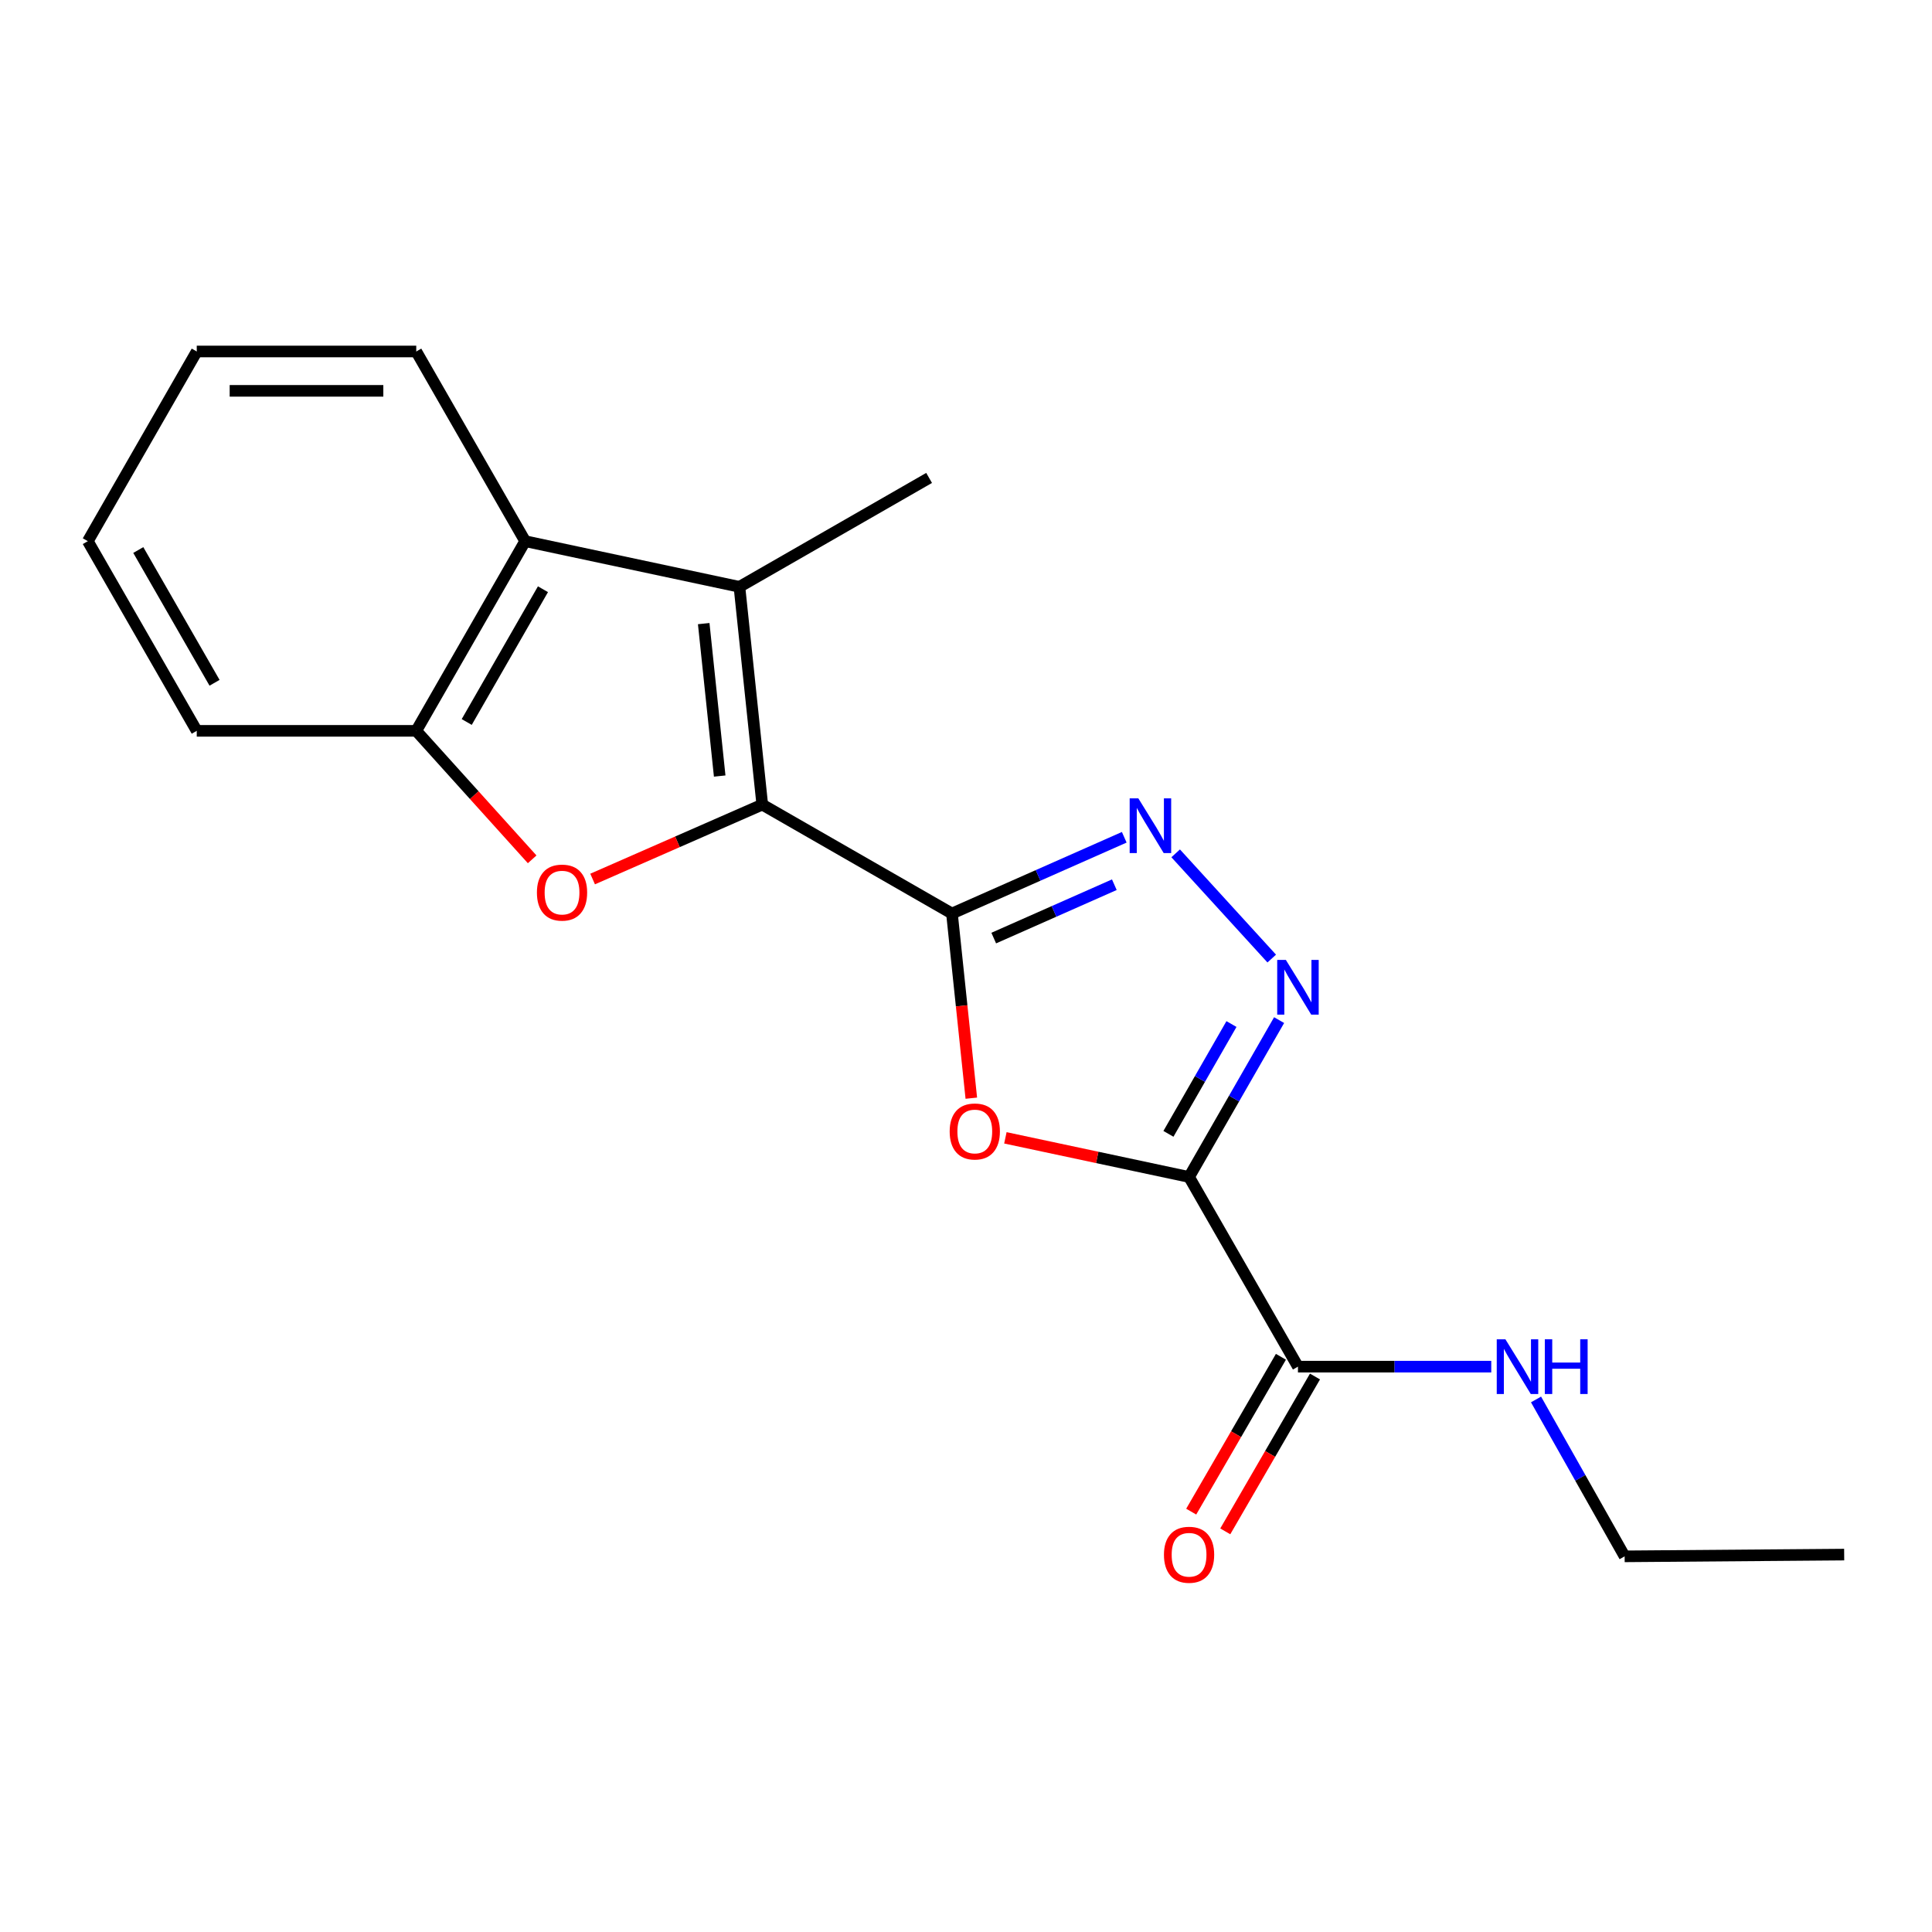 <?xml version='1.0' encoding='iso-8859-1'?>
<svg version='1.1' baseProfile='full'
              xmlns='http://www.w3.org/2000/svg'
                      xmlns:rdkit='http://www.rdkit.org/xml'
                      xmlns:xlink='http://www.w3.org/1999/xlink'
                  xml:space='preserve'
width='1000px' height='1000px' viewBox='0 0 1000 1000'>
<!-- END OF HEADER -->
<rect style='opacity:1.0;fill:#FFFFFF;stroke:none' width='1000' height='1000' x='0' y='0'> </rect>
<path class='bond-0' d='M 492.733,472.837 L 394.548,416.466' style='fill:none;fill-rule:evenodd;stroke:#000000;stroke-width:6px;stroke-linecap:butt;stroke-linejoin:miter;stroke-opacity:1' />
<path class='bond-1' d='M 492.733,472.837 L 497.743,520.625' style='fill:none;fill-rule:evenodd;stroke:#000000;stroke-width:6px;stroke-linecap:butt;stroke-linejoin:miter;stroke-opacity:1' />
<path class='bond-1' d='M 497.743,520.625 L 502.752,568.414' style='fill:none;fill-rule:evenodd;stroke:#FF0000;stroke-width:6px;stroke-linecap:butt;stroke-linejoin:miter;stroke-opacity:1' />
<path class='bond-2' d='M 492.733,472.837 L 537.321,453.105' style='fill:none;fill-rule:evenodd;stroke:#000000;stroke-width:6px;stroke-linecap:butt;stroke-linejoin:miter;stroke-opacity:1' />
<path class='bond-2' d='M 537.321,453.105 L 581.909,433.373' style='fill:none;fill-rule:evenodd;stroke:#0000FF;stroke-width:6px;stroke-linecap:butt;stroke-linejoin:miter;stroke-opacity:1' />
<path class='bond-2' d='M 514.355,485.549 L 545.566,471.737' style='fill:none;fill-rule:evenodd;stroke:#000000;stroke-width:6px;stroke-linecap:butt;stroke-linejoin:miter;stroke-opacity:1' />
<path class='bond-2' d='M 545.566,471.737 L 576.778,457.925' style='fill:none;fill-rule:evenodd;stroke:#0000FF;stroke-width:6px;stroke-linecap:butt;stroke-linejoin:miter;stroke-opacity:1' />
<path class='bond-3' d='M 394.548,416.466 L 350.642,435.724' style='fill:none;fill-rule:evenodd;stroke:#000000;stroke-width:6px;stroke-linecap:butt;stroke-linejoin:miter;stroke-opacity:1' />
<path class='bond-3' d='M 350.642,435.724 L 306.736,454.982' style='fill:none;fill-rule:evenodd;stroke:#FF0000;stroke-width:6px;stroke-linecap:butt;stroke-linejoin:miter;stroke-opacity:1' />
<path class='bond-4' d='M 394.548,416.466 L 382.73,303.746' style='fill:none;fill-rule:evenodd;stroke:#000000;stroke-width:6px;stroke-linecap:butt;stroke-linejoin:miter;stroke-opacity:1' />
<path class='bond-4' d='M 372.511,401.682 L 364.239,322.778' style='fill:none;fill-rule:evenodd;stroke:#000000;stroke-width:6px;stroke-linecap:butt;stroke-linejoin:miter;stroke-opacity:1' />
<path class='bond-5' d='M 615.459,609.202 L 567.922,599.072' style='fill:none;fill-rule:evenodd;stroke:#000000;stroke-width:6px;stroke-linecap:butt;stroke-linejoin:miter;stroke-opacity:1' />
<path class='bond-5' d='M 567.922,599.072 L 520.385,588.942' style='fill:none;fill-rule:evenodd;stroke:#FF0000;stroke-width:6px;stroke-linecap:butt;stroke-linejoin:miter;stroke-opacity:1' />
<path class='bond-6' d='M 615.459,609.202 L 671.819,707.376' style='fill:none;fill-rule:evenodd;stroke:#000000;stroke-width:6px;stroke-linecap:butt;stroke-linejoin:miter;stroke-opacity:1' />
<path class='bond-7' d='M 615.459,609.202 L 638.762,568.605' style='fill:none;fill-rule:evenodd;stroke:#000000;stroke-width:6px;stroke-linecap:butt;stroke-linejoin:miter;stroke-opacity:1' />
<path class='bond-7' d='M 638.762,568.605 L 662.066,528.008' style='fill:none;fill-rule:evenodd;stroke:#0000FF;stroke-width:6px;stroke-linecap:butt;stroke-linejoin:miter;stroke-opacity:1' />
<path class='bond-7' d='M 604.779,586.88 L 621.092,558.462' style='fill:none;fill-rule:evenodd;stroke:#000000;stroke-width:6px;stroke-linecap:butt;stroke-linejoin:miter;stroke-opacity:1' />
<path class='bond-7' d='M 621.092,558.462 L 637.404,530.043' style='fill:none;fill-rule:evenodd;stroke:#0000FF;stroke-width:6px;stroke-linecap:butt;stroke-linejoin:miter;stroke-opacity:1' />
<path class='bond-8' d='M 658.247,496.152 L 608.525,441.691' style='fill:none;fill-rule:evenodd;stroke:#0000FF;stroke-width:6px;stroke-linecap:butt;stroke-linejoin:miter;stroke-opacity:1' />
<path class='bond-9' d='M 275.447,444.788 L 245.449,411.537' style='fill:none;fill-rule:evenodd;stroke:#FF0000;stroke-width:6px;stroke-linecap:butt;stroke-linejoin:miter;stroke-opacity:1' />
<path class='bond-9' d='M 245.449,411.537 L 215.451,378.285' style='fill:none;fill-rule:evenodd;stroke:#000000;stroke-width:6px;stroke-linecap:butt;stroke-linejoin:miter;stroke-opacity:1' />
<path class='bond-10' d='M 382.73,303.746 L 271.822,280.111' style='fill:none;fill-rule:evenodd;stroke:#000000;stroke-width:6px;stroke-linecap:butt;stroke-linejoin:miter;stroke-opacity:1' />
<path class='bond-11' d='M 382.73,303.746 L 480.904,247.375' style='fill:none;fill-rule:evenodd;stroke:#000000;stroke-width:6px;stroke-linecap:butt;stroke-linejoin:miter;stroke-opacity:1' />
<path class='bond-12' d='M 271.822,280.111 L 215.451,181.926' style='fill:none;fill-rule:evenodd;stroke:#000000;stroke-width:6px;stroke-linecap:butt;stroke-linejoin:miter;stroke-opacity:1' />
<path class='bond-13' d='M 271.822,280.111 L 215.451,378.285' style='fill:none;fill-rule:evenodd;stroke:#000000;stroke-width:6px;stroke-linecap:butt;stroke-linejoin:miter;stroke-opacity:1' />
<path class='bond-13' d='M 281.035,304.983 L 241.576,373.705' style='fill:none;fill-rule:evenodd;stroke:#000000;stroke-width:6px;stroke-linecap:butt;stroke-linejoin:miter;stroke-opacity:1' />
<path class='bond-14' d='M 215.451,378.285 L 101.837,378.285' style='fill:none;fill-rule:evenodd;stroke:#000000;stroke-width:6px;stroke-linecap:butt;stroke-linejoin:miter;stroke-opacity:1' />
<path class='bond-15' d='M 663.004,702.269 L 639.786,742.344' style='fill:none;fill-rule:evenodd;stroke:#000000;stroke-width:6px;stroke-linecap:butt;stroke-linejoin:miter;stroke-opacity:1' />
<path class='bond-15' d='M 639.786,742.344 L 616.569,782.418' style='fill:none;fill-rule:evenodd;stroke:#FF0000;stroke-width:6px;stroke-linecap:butt;stroke-linejoin:miter;stroke-opacity:1' />
<path class='bond-15' d='M 680.634,712.483 L 657.416,752.558' style='fill:none;fill-rule:evenodd;stroke:#000000;stroke-width:6px;stroke-linecap:butt;stroke-linejoin:miter;stroke-opacity:1' />
<path class='bond-15' d='M 657.416,752.558 L 634.199,792.632' style='fill:none;fill-rule:evenodd;stroke:#FF0000;stroke-width:6px;stroke-linecap:butt;stroke-linejoin:miter;stroke-opacity:1' />
<path class='bond-16' d='M 671.819,707.376 L 721.846,707.376' style='fill:none;fill-rule:evenodd;stroke:#000000;stroke-width:6px;stroke-linecap:butt;stroke-linejoin:miter;stroke-opacity:1' />
<path class='bond-16' d='M 721.846,707.376 L 771.874,707.376' style='fill:none;fill-rule:evenodd;stroke:#0000FF;stroke-width:6px;stroke-linecap:butt;stroke-linejoin:miter;stroke-opacity:1' />
<path class='bond-17' d='M 795.045,724.356 L 817.977,764.959' style='fill:none;fill-rule:evenodd;stroke:#0000FF;stroke-width:6px;stroke-linecap:butt;stroke-linejoin:miter;stroke-opacity:1' />
<path class='bond-17' d='M 817.977,764.959 L 840.909,805.562' style='fill:none;fill-rule:evenodd;stroke:#000000;stroke-width:6px;stroke-linecap:butt;stroke-linejoin:miter;stroke-opacity:1' />
<path class='bond-18' d='M 215.451,181.926 L 101.837,181.926' style='fill:none;fill-rule:evenodd;stroke:#000000;stroke-width:6px;stroke-linecap:butt;stroke-linejoin:miter;stroke-opacity:1' />
<path class='bond-18' d='M 198.409,202.301 L 118.879,202.301' style='fill:none;fill-rule:evenodd;stroke:#000000;stroke-width:6px;stroke-linecap:butt;stroke-linejoin:miter;stroke-opacity:1' />
<path class='bond-19' d='M 101.837,378.285 L 45.455,280.111' style='fill:none;fill-rule:evenodd;stroke:#000000;stroke-width:6px;stroke-linecap:butt;stroke-linejoin:miter;stroke-opacity:1' />
<path class='bond-19' d='M 111.048,353.412 L 71.58,284.69' style='fill:none;fill-rule:evenodd;stroke:#000000;stroke-width:6px;stroke-linecap:butt;stroke-linejoin:miter;stroke-opacity:1' />
<path class='bond-20' d='M 840.909,805.562 L 954.545,804.656' style='fill:none;fill-rule:evenodd;stroke:#000000;stroke-width:6px;stroke-linecap:butt;stroke-linejoin:miter;stroke-opacity:1' />
<path class='bond-21' d='M 101.837,181.926 L 45.455,280.111' style='fill:none;fill-rule:evenodd;stroke:#000000;stroke-width:6px;stroke-linecap:butt;stroke-linejoin:miter;stroke-opacity:1' />
<path  class='atom-3' d='M 491.55 585.647
Q 491.55 578.847, 494.91 575.047
Q 498.27 571.247, 504.55 571.247
Q 510.83 571.247, 514.19 575.047
Q 517.55 578.847, 517.55 585.647
Q 517.55 592.527, 514.15 596.447
Q 510.75 600.327, 504.55 600.327
Q 498.31 600.327, 494.91 596.447
Q 491.55 592.567, 491.55 585.647
M 504.55 597.127
Q 508.87 597.127, 511.19 594.247
Q 513.55 591.327, 513.55 585.647
Q 513.55 580.087, 511.19 577.287
Q 508.87 574.447, 504.55 574.447
Q 500.23 574.447, 497.87 577.247
Q 495.55 580.047, 495.55 585.647
Q 495.55 591.367, 497.87 594.247
Q 500.23 597.127, 504.55 597.127
' fill='#FF0000'/>
<path  class='atom-4' d='M 665.559 496.857
L 674.839 511.857
Q 675.759 513.337, 677.239 516.017
Q 678.719 518.697, 678.799 518.857
L 678.799 496.857
L 682.559 496.857
L 682.559 525.177
L 678.679 525.177
L 668.719 508.777
Q 667.559 506.857, 666.319 504.657
Q 665.119 502.457, 664.759 501.777
L 664.759 525.177
L 661.079 525.177
L 661.079 496.857
L 665.559 496.857
' fill='#0000FF'/>
<path  class='atom-5' d='M 589.197 413.218
L 598.477 428.218
Q 599.397 429.698, 600.877 432.378
Q 602.357 435.058, 602.437 435.218
L 602.437 413.218
L 606.197 413.218
L 606.197 441.538
L 602.317 441.538
L 592.357 425.138
Q 591.197 423.218, 589.957 421.018
Q 588.757 418.818, 588.397 418.138
L 588.397 441.538
L 584.717 441.538
L 584.717 413.218
L 589.197 413.218
' fill='#0000FF'/>
<path  class='atom-6' d='M 277.906 462.005
Q 277.906 455.205, 281.266 451.405
Q 284.626 447.605, 290.906 447.605
Q 297.186 447.605, 300.546 451.405
Q 303.906 455.205, 303.906 462.005
Q 303.906 468.885, 300.506 472.805
Q 297.106 476.685, 290.906 476.685
Q 284.666 476.685, 281.266 472.805
Q 277.906 468.925, 277.906 462.005
M 290.906 473.485
Q 295.226 473.485, 297.546 470.605
Q 299.906 467.685, 299.906 462.005
Q 299.906 456.445, 297.546 453.645
Q 295.226 450.805, 290.906 450.805
Q 286.586 450.805, 284.226 453.605
Q 281.906 456.405, 281.906 462.005
Q 281.906 467.725, 284.226 470.605
Q 286.586 473.485, 290.906 473.485
' fill='#FF0000'/>
<path  class='atom-11' d='M 602.459 804.736
Q 602.459 797.936, 605.819 794.136
Q 609.179 790.336, 615.459 790.336
Q 621.739 790.336, 625.099 794.136
Q 628.459 797.936, 628.459 804.736
Q 628.459 811.616, 625.059 815.536
Q 621.659 819.416, 615.459 819.416
Q 609.219 819.416, 605.819 815.536
Q 602.459 811.656, 602.459 804.736
M 615.459 816.216
Q 619.779 816.216, 622.099 813.336
Q 624.459 810.416, 624.459 804.736
Q 624.459 799.176, 622.099 796.376
Q 619.779 793.536, 615.459 793.536
Q 611.139 793.536, 608.779 796.336
Q 606.459 799.136, 606.459 804.736
Q 606.459 810.456, 608.779 813.336
Q 611.139 816.216, 615.459 816.216
' fill='#FF0000'/>
<path  class='atom-12' d='M 779.195 693.216
L 788.475 708.216
Q 789.395 709.696, 790.875 712.376
Q 792.355 715.056, 792.435 715.216
L 792.435 693.216
L 796.195 693.216
L 796.195 721.536
L 792.315 721.536
L 782.355 705.136
Q 781.195 703.216, 779.955 701.016
Q 778.755 698.816, 778.395 698.136
L 778.395 721.536
L 774.715 721.536
L 774.715 693.216
L 779.195 693.216
' fill='#0000FF'/>
<path  class='atom-12' d='M 799.595 693.216
L 803.435 693.216
L 803.435 705.256
L 817.915 705.256
L 817.915 693.216
L 821.755 693.216
L 821.755 721.536
L 817.915 721.536
L 817.915 708.456
L 803.435 708.456
L 803.435 721.536
L 799.595 721.536
L 799.595 693.216
' fill='#0000FF'/>
</svg>

